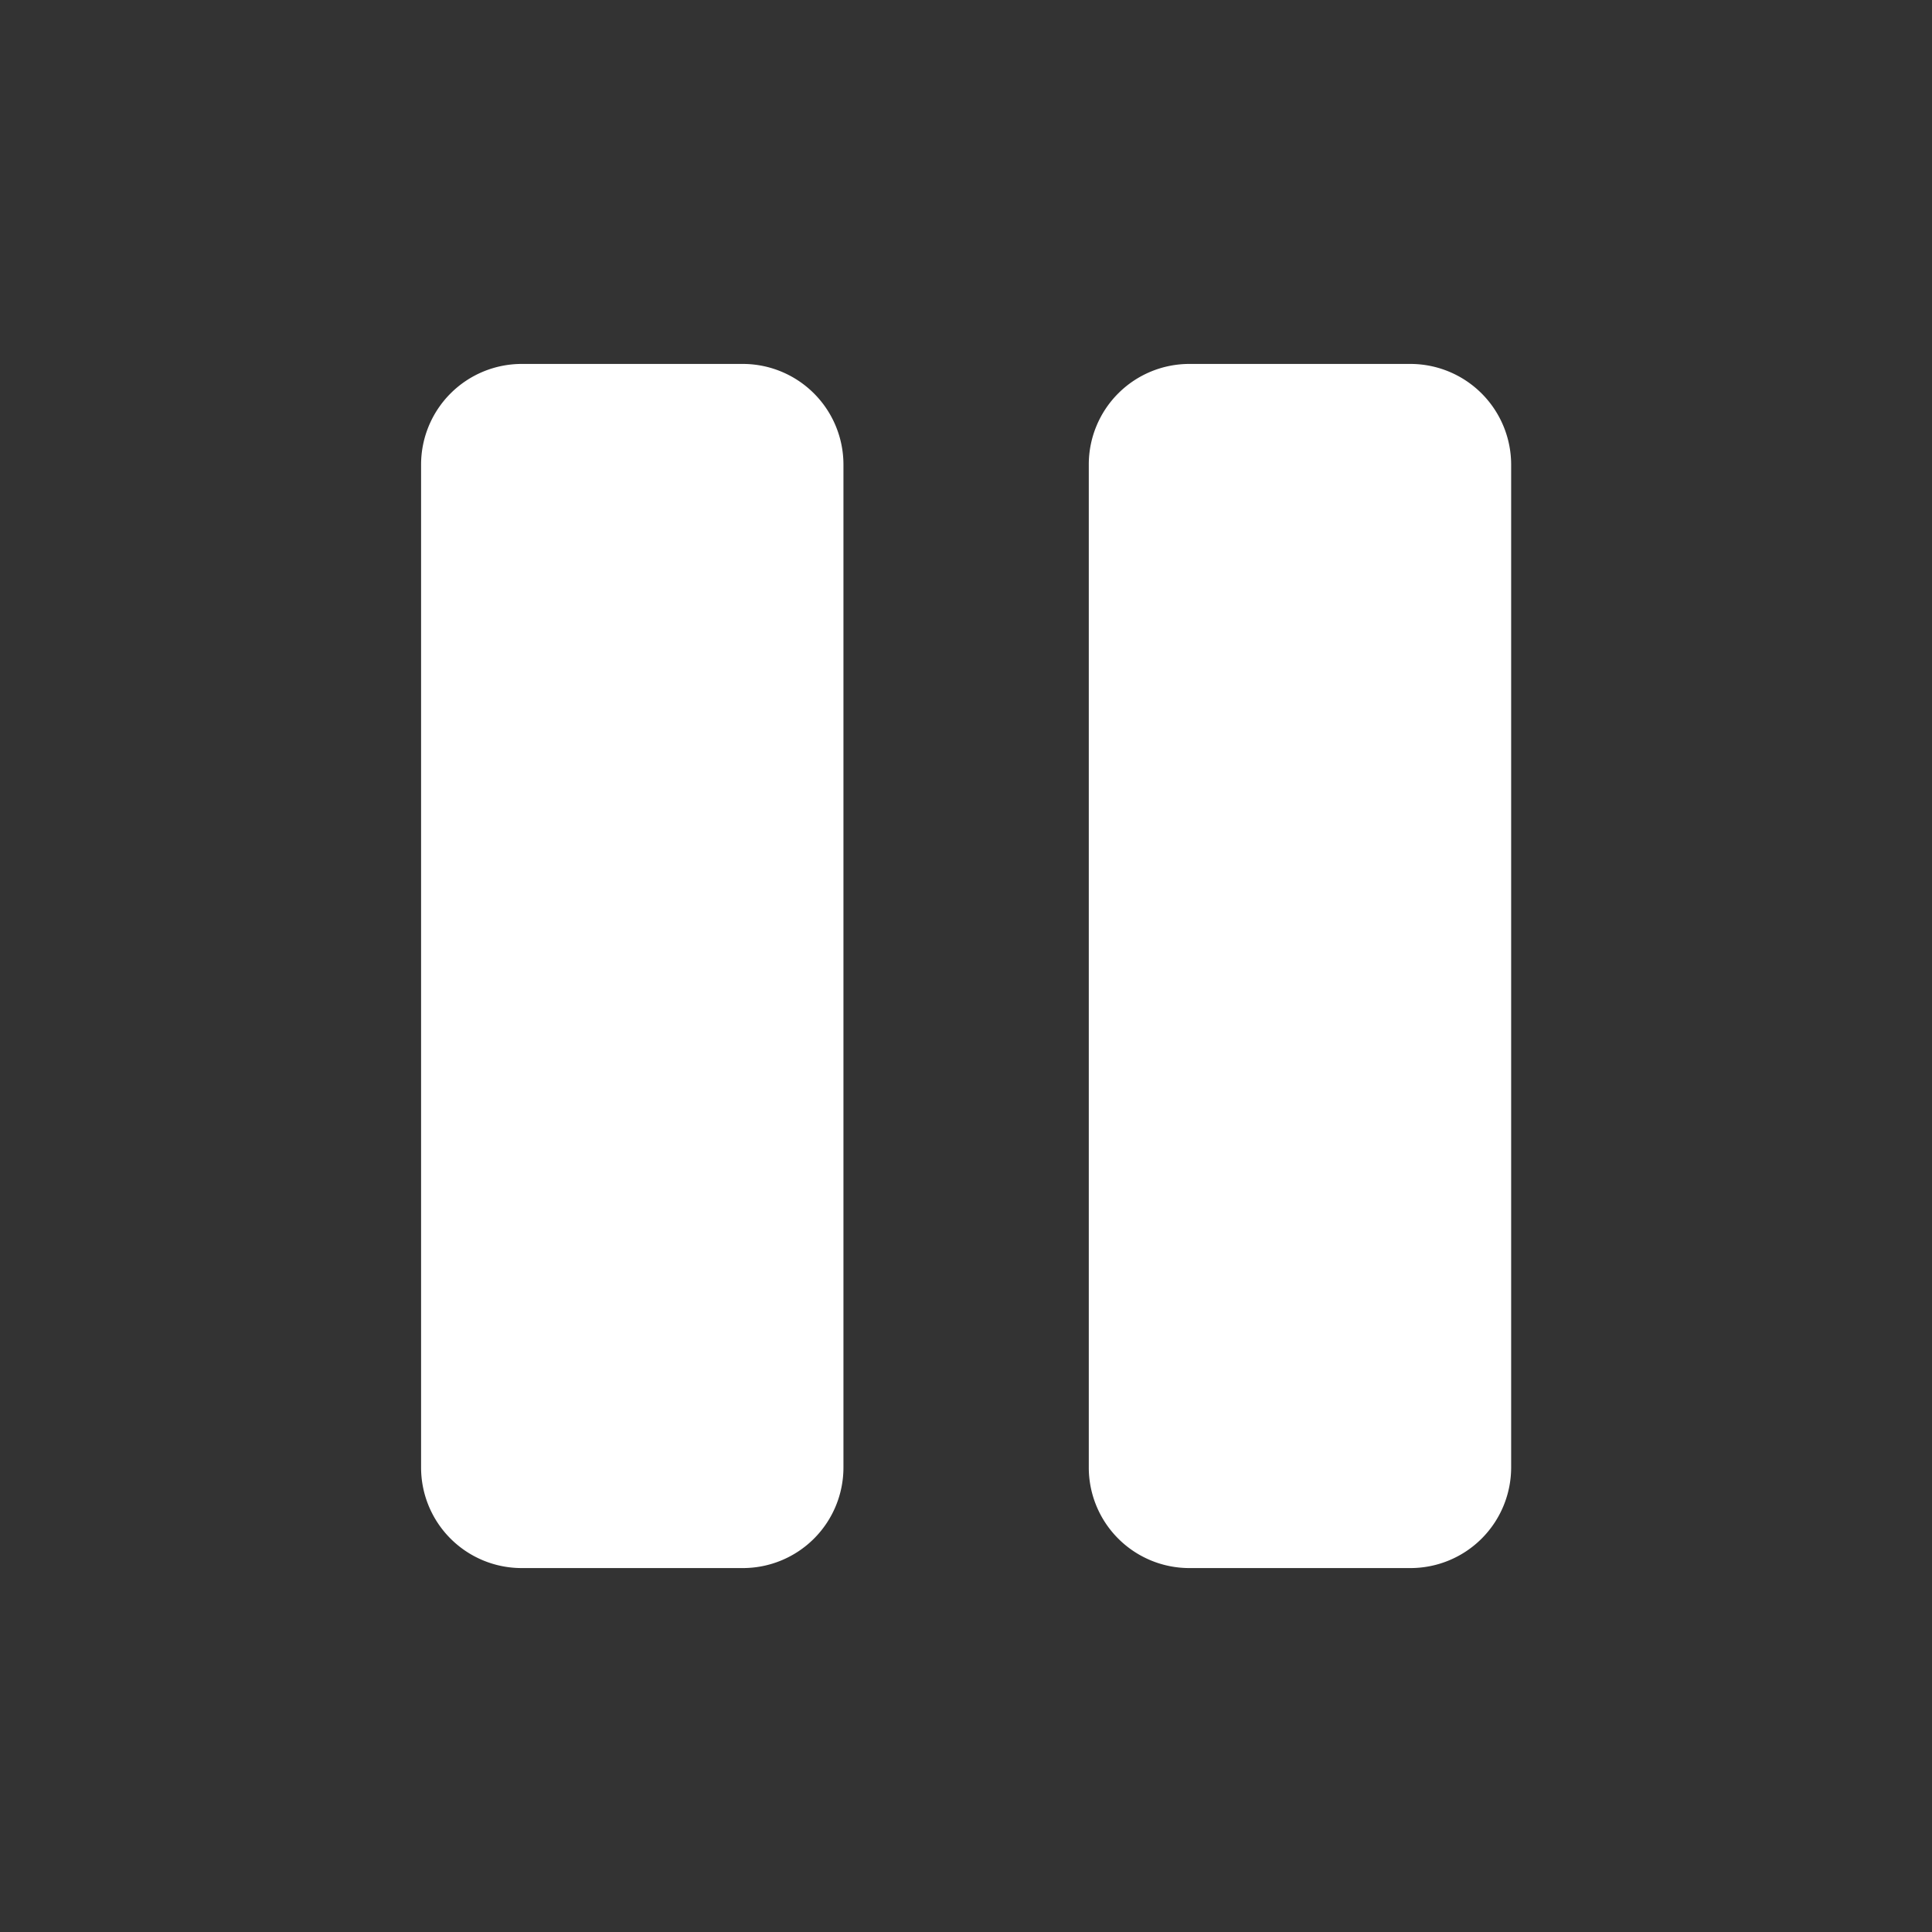 <svg id="Livello_1" data-name="Livello 1" xmlns="http://www.w3.org/2000/svg" viewBox="0 0 166 166"><rect x="0" y="0" width="166" height="166" fill="#333333" stroke="none"/><defs><style>.cls-1{fill:#fff;}</style></defs><path class="cls-1" d="M63.83,31.27h-19a8.65,8.65,0,0,0-8.65,8.63v86.19a8.64,8.64,0,0,0,8.65,8.64h19a8.64,8.64,0,0,0,8.64-8.64V39.9A8.65,8.65,0,0,0,63.83,31.27Zm57.36,0h-19a8.64,8.64,0,0,0-8.64,8.63v86.19a8.64,8.64,0,0,0,8.64,8.64h19a8.65,8.65,0,0,0,8.65-8.64V39.9A8.66,8.66,0,0,0,121.19,31.27Z"/></svg>